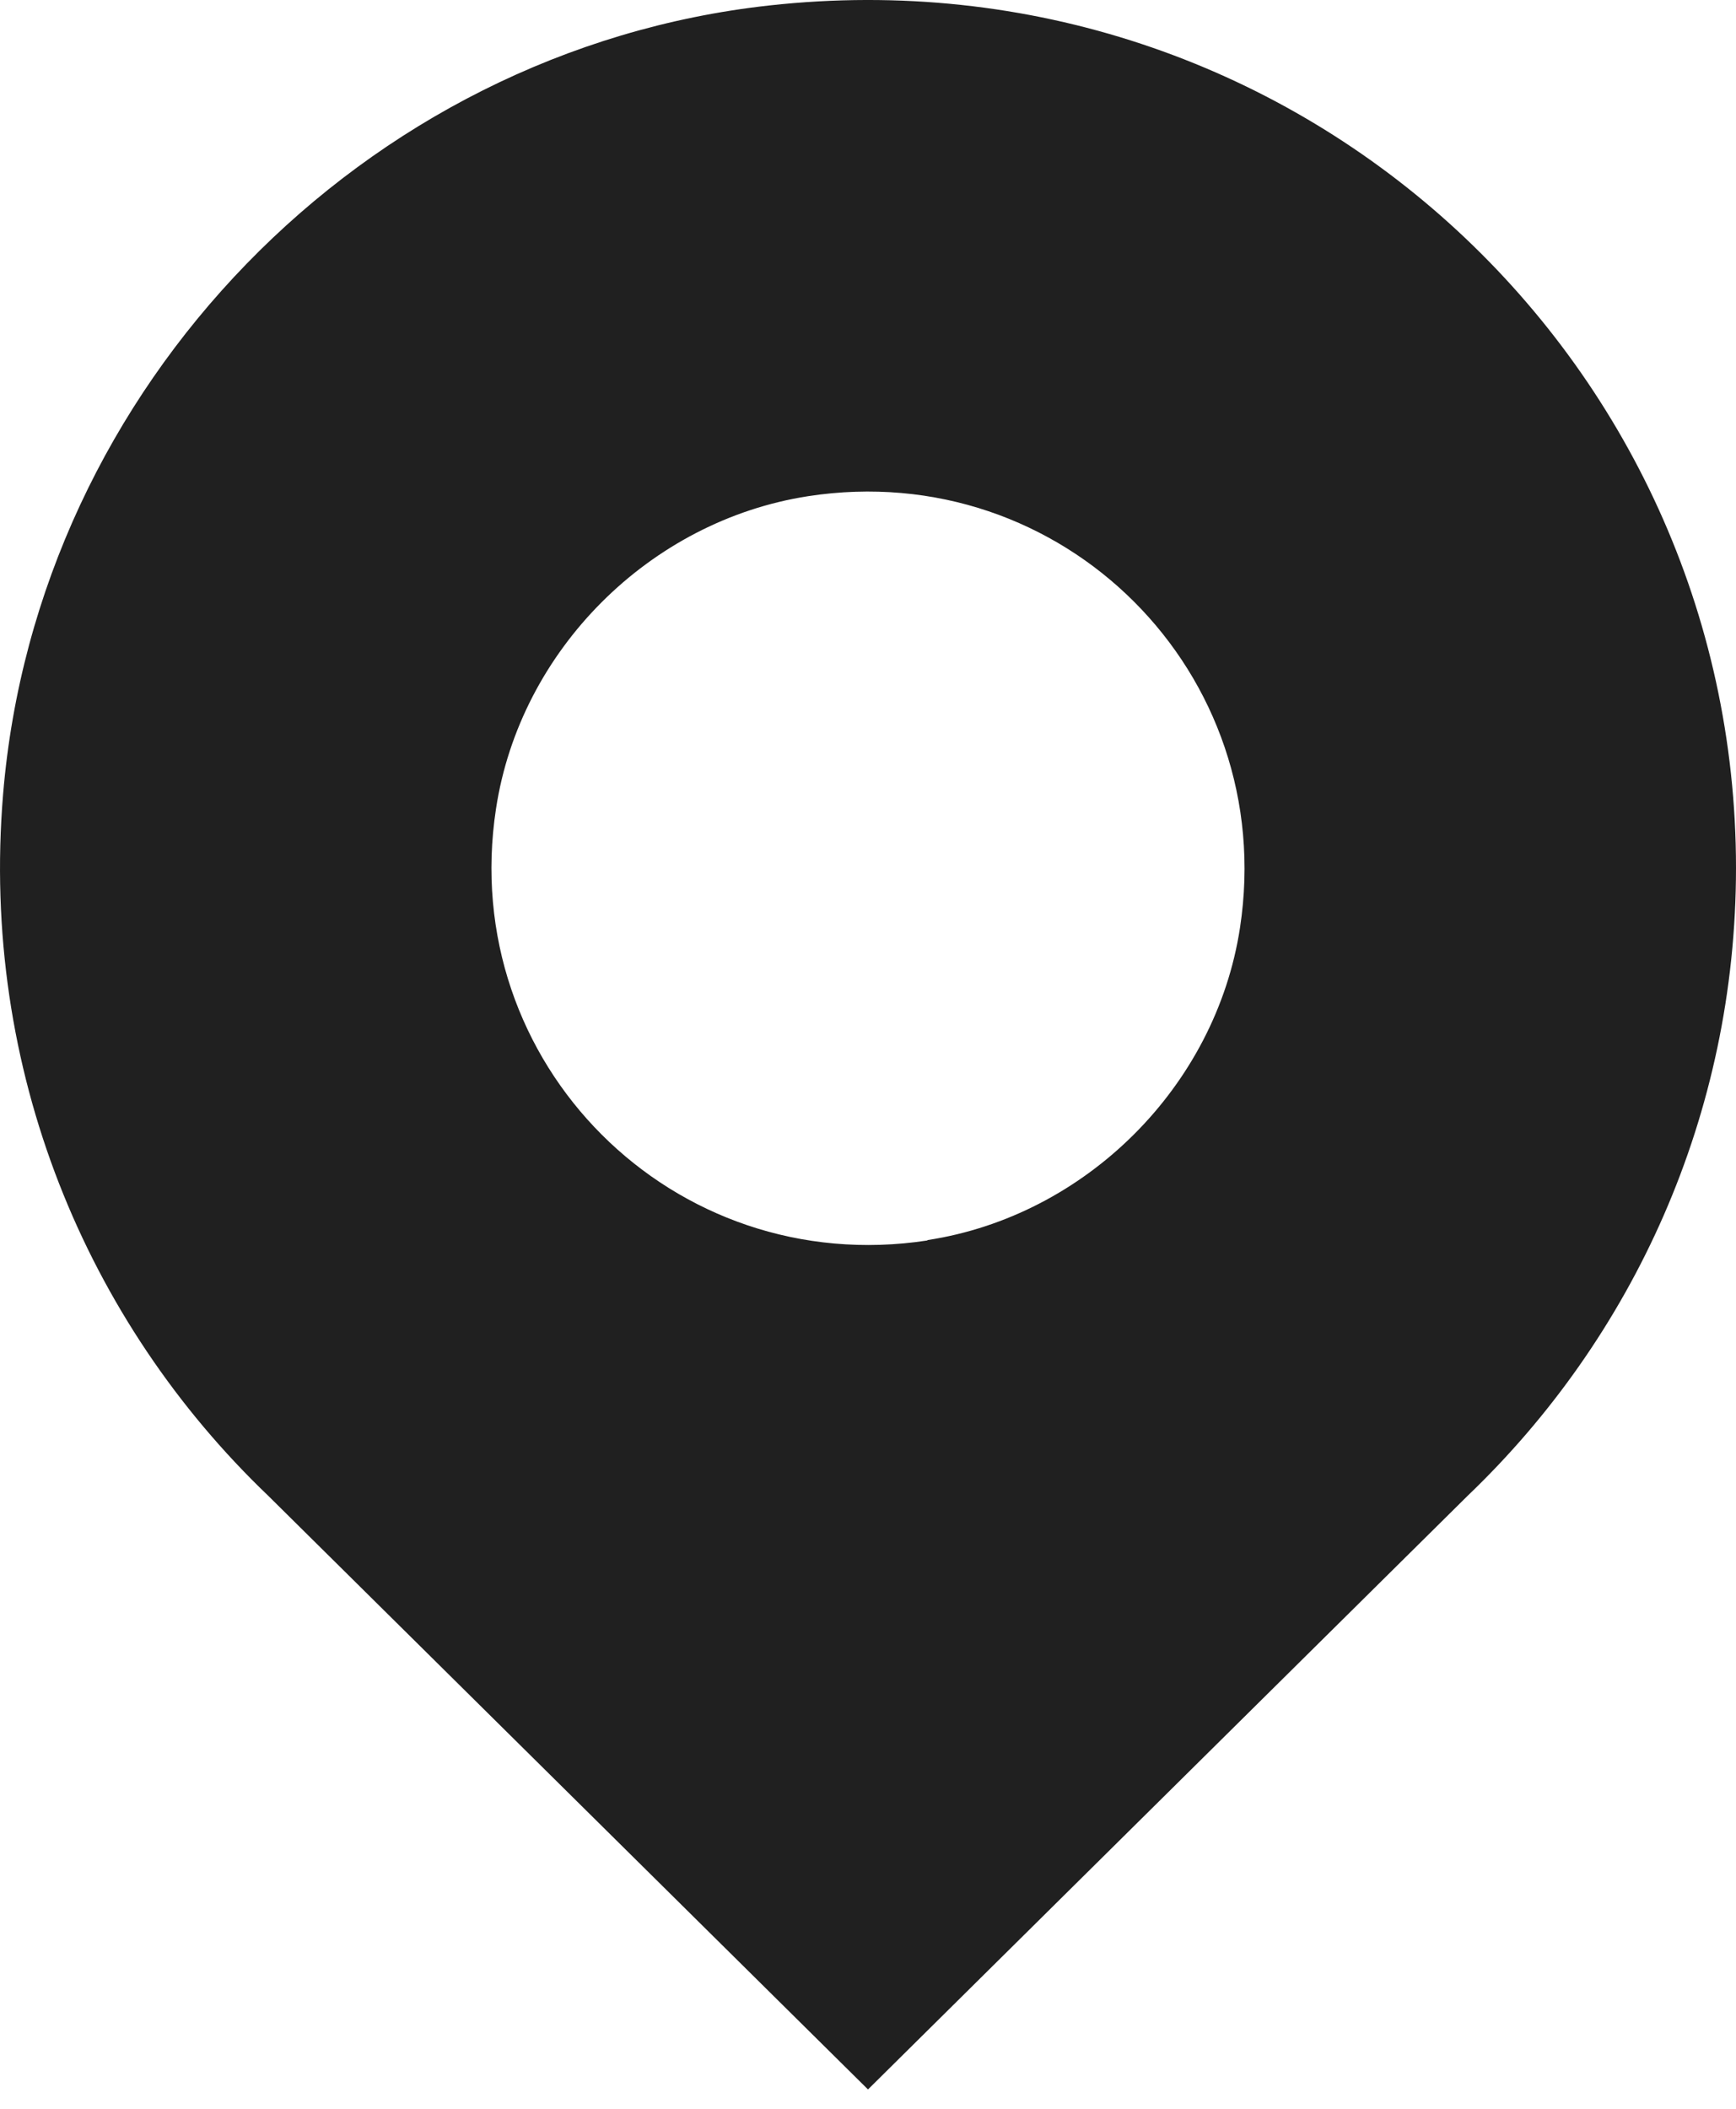 <svg width="14" height="17" viewBox="0 0 14 17" fill="none" xmlns="http://www.w3.org/2000/svg">
<path id="icon_local" d="M6.204 0.044C2.929 0.405 0.297 3.118 0.025 6.402C-0.16 8.626 0.699 10.658 2.162 12.057L7 16.844L11.837 12.057C13.169 10.783 14 8.987 14 6.996C14 2.872 10.428 -0.422 6.204 0.044ZM7.479 10C5.428 10.313 3.686 8.572 4 6.52C4.194 5.242 5.239 4.198 6.517 4C8.572 3.683 10.313 5.428 10 7.479C9.805 8.757 8.757 9.802 7.479 9.997V10Z" fill="#202020"/>
</svg>
